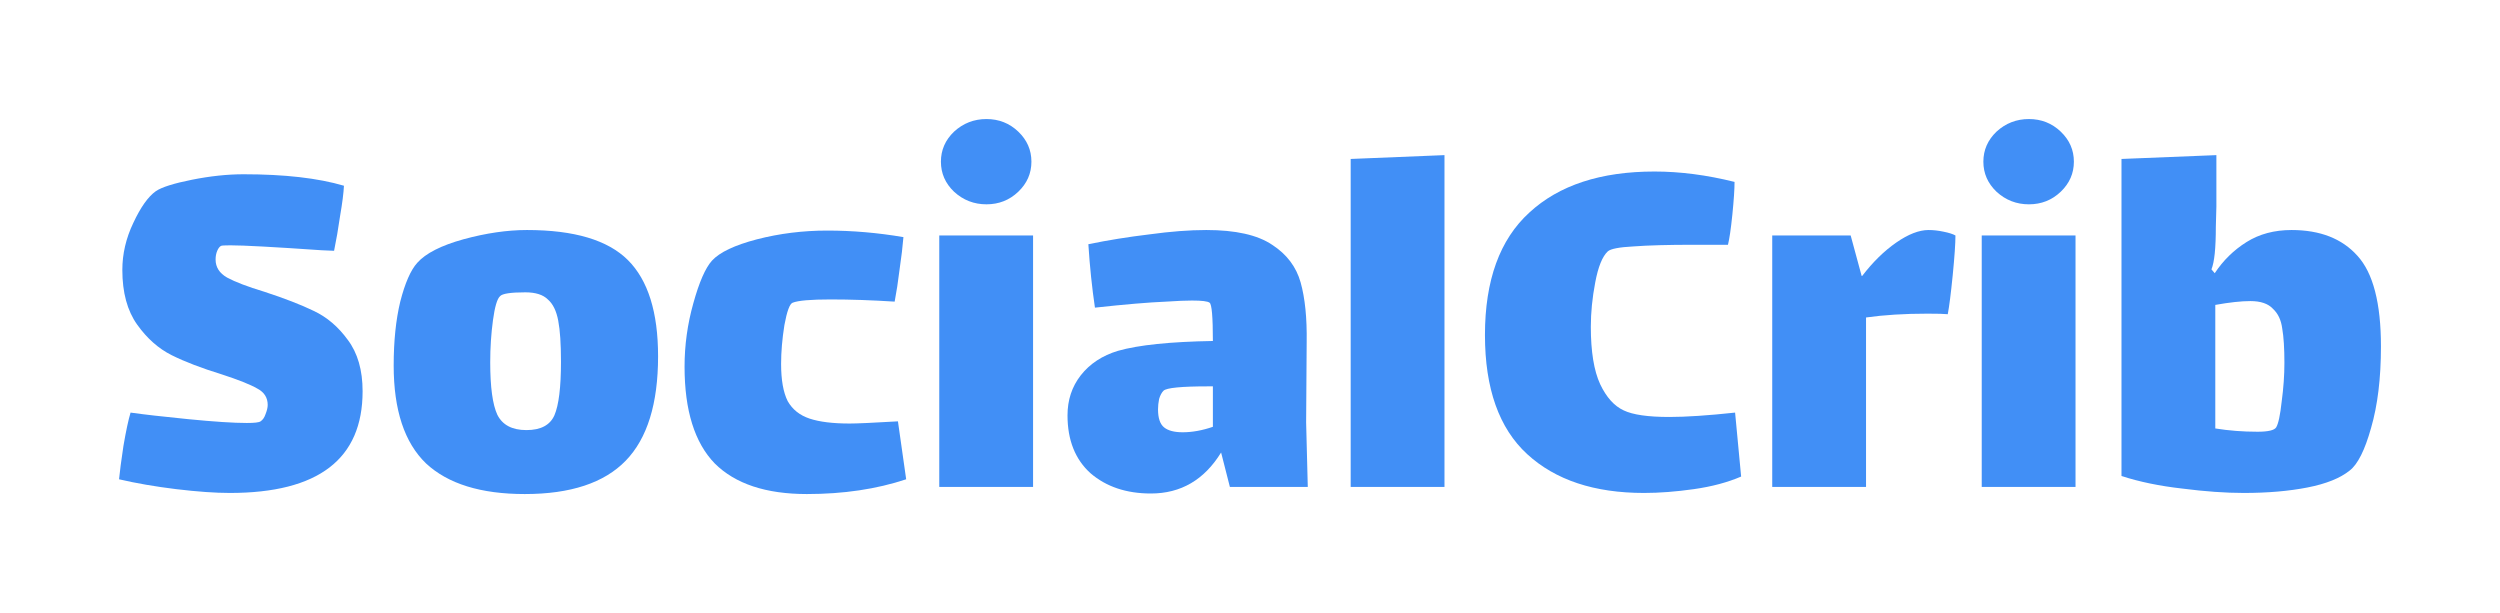 <svg width="420" height="103" viewBox="0 0 420 103" fill="none" xmlns="http://www.w3.org/2000/svg">
<g filter="url(#filter0_d_5401_6672)">
<path d="M36.219 39.602C36.219 40.888 36.865 41.898 38.155 42.633C39.506 43.367 41.595 44.163 44.421 45.02C47.8 46.122 50.565 47.194 52.715 48.235C54.927 49.276 56.832 50.898 58.429 53.102C60.088 55.306 60.917 58.184 60.917 61.735C60.917 73.122 53.483 78.816 38.615 78.816C36.158 78.816 33.148 78.602 29.584 78.174C26.082 77.745 22.888 77.194 20 76.52C20.123 75.235 20.369 73.367 20.737 70.918C21.167 68.408 21.567 66.541 21.935 65.316C24.086 65.622 27.311 65.99 31.612 66.418C35.974 66.847 39.261 67.061 41.472 67.061C42.763 67.061 43.531 66.969 43.776 66.786C44.145 66.541 44.421 66.143 44.606 65.592C44.851 64.98 44.974 64.459 44.974 64.031C44.974 62.806 44.391 61.888 43.223 61.276C42.056 60.602 40.059 59.806 37.233 58.888C33.854 57.847 31.059 56.776 28.847 55.673C26.635 54.571 24.7 52.857 23.041 50.531C21.382 48.204 20.553 45.143 20.553 41.347C20.553 38.653 21.167 36.02 22.396 33.449C23.625 30.816 24.884 29.041 26.174 28.122C27.157 27.449 29.185 26.806 32.257 26.194C35.329 25.582 38.216 25.276 40.919 25.276C47.8 25.276 53.422 25.918 57.784 27.204C57.723 28.429 57.508 30.112 57.139 32.255C56.832 34.398 56.494 36.357 56.125 38.133L54.006 38.041C46.019 37.49 40.919 37.214 38.708 37.214C37.786 37.214 37.264 37.245 37.141 37.306C36.895 37.429 36.68 37.704 36.496 38.133C36.312 38.561 36.219 39.051 36.219 39.602Z" fill="#418FF6"/>
<path d="M88.163 79C80.791 79 75.261 77.286 71.575 73.857C67.95 70.367 66.138 64.888 66.138 57.418C66.138 53.316 66.506 49.735 67.244 46.673C68.042 43.551 68.995 41.378 70.1 40.153C71.514 38.561 74.094 37.245 77.842 36.204C81.651 35.163 85.214 34.643 88.532 34.643C96.457 34.643 102.109 36.327 105.488 39.694C108.868 43.061 110.557 48.449 110.557 55.857C110.557 63.816 108.745 69.663 105.12 73.398C101.495 77.133 95.843 79 88.163 79ZM88.44 68.255C90.836 68.255 92.402 67.429 93.14 65.775C93.877 64.061 94.245 61.061 94.245 56.776C94.245 53.776 94.092 51.48 93.785 49.888C93.478 48.235 92.894 47.041 92.034 46.306C91.235 45.51 89.975 45.112 88.255 45.112C85.798 45.112 84.385 45.327 84.016 45.755C83.525 46.184 83.125 47.531 82.818 49.796C82.511 52.061 82.357 54.418 82.357 56.867C82.357 61.031 82.757 63.969 83.555 65.684C84.415 67.398 86.043 68.255 88.44 68.255Z" fill="#418FF6"/>
<path d="M152.237 76.52C147.26 78.174 141.7 79 135.557 79C128.676 79 123.515 77.286 120.074 73.857C116.695 70.367 115.006 64.949 115.006 57.602C115.006 53.99 115.497 50.439 116.48 46.949C117.463 43.398 118.508 41.01 119.614 39.786C120.904 38.378 123.423 37.184 127.17 36.204C130.979 35.224 134.911 34.735 138.966 34.735C143.206 34.735 147.475 35.102 151.776 35.837C151.653 37.367 151.438 39.173 151.131 41.255C150.885 43.276 150.609 45.082 150.302 46.673C146.492 46.429 142.898 46.306 139.519 46.306C136.202 46.306 134.082 46.49 133.161 46.857C132.669 47.041 132.208 48.296 131.778 50.623C131.41 52.949 131.225 55.122 131.225 57.143C131.225 59.837 131.594 61.918 132.331 63.388C133.13 64.796 134.359 65.775 136.017 66.326C137.676 66.877 139.919 67.153 142.745 67.153C143.973 67.153 146.677 67.031 150.854 66.786L152.237 76.52Z" fill="#418FF6"/>
<path d="M165.723 30.326C163.634 30.326 161.821 29.622 160.285 28.214C158.811 26.806 158.074 25.122 158.074 23.163C158.074 21.204 158.811 19.52 160.285 18.112C161.821 16.704 163.634 16 165.723 16C167.811 16 169.593 16.704 171.068 18.112C172.542 19.52 173.279 21.204 173.279 23.163C173.279 25.122 172.542 26.806 171.068 28.214C169.593 29.622 167.811 30.326 165.723 30.326ZM157.797 35.561H173.556V77.806H157.797V35.561Z" fill="#418FF6"/>
<path d="M206.62 77.806L205.146 72.02C202.32 76.612 198.388 78.908 193.35 78.908C189.234 78.908 185.855 77.775 183.213 75.51C180.632 73.184 179.342 69.939 179.342 65.775C179.342 63.204 180.079 60.969 181.554 59.071C183.09 57.112 185.179 55.735 187.821 54.939C191.261 53.959 196.575 53.408 203.764 53.286C203.764 49.245 203.579 47.102 203.211 46.857C202.903 46.612 201.92 46.49 200.262 46.49C199.217 46.49 197.773 46.551 195.93 46.673C192.981 46.796 188.988 47.133 183.95 47.684C183.459 44.378 183.09 40.827 182.844 37.031C186.1 36.357 189.51 35.806 193.074 35.378C196.637 34.888 199.832 34.643 202.658 34.643C207.573 34.643 211.259 35.469 213.716 37.122C216.174 38.714 217.771 40.827 218.509 43.459C219.246 46.092 219.584 49.429 219.522 53.469L219.43 66.969L219.707 77.806H206.62ZM198.695 68.622C200.292 68.622 201.982 68.316 203.764 67.704V60.908H203.026C198.48 60.908 195.961 61.153 195.47 61.643C195.162 61.949 194.917 62.408 194.732 63.02C194.609 63.633 194.548 64.214 194.548 64.765C194.548 66.235 194.886 67.245 195.562 67.796C196.238 68.347 197.282 68.622 198.695 68.622Z" fill="#418FF6"/>
<path d="M226.914 22.704L242.673 22.061V77.806H226.914V22.704Z" fill="#418FF6"/>
<path d="M292.51 76.061C290.237 77.041 287.595 77.745 284.585 78.174C281.574 78.602 278.779 78.816 276.198 78.816C267.843 78.816 261.3 76.643 256.569 72.296C251.838 67.949 249.473 61.276 249.473 52.276C249.473 43.092 251.961 36.235 256.938 31.704C261.914 27.112 268.918 24.816 277.949 24.816C282.25 24.816 286.735 25.398 291.404 26.561C291.404 27.786 291.281 29.622 291.035 32.071C290.79 34.459 290.544 36.143 290.298 37.122H284.492C280.253 37.122 276.905 37.214 274.447 37.398C272.051 37.52 270.608 37.796 270.116 38.224C269.194 39.082 268.488 40.827 267.996 43.459C267.505 46.031 267.259 48.51 267.259 50.898C267.259 55.061 267.781 58.276 268.826 60.541C269.87 62.745 271.191 64.214 272.789 64.949C274.324 65.684 276.874 66.051 280.438 66.051C283.264 66.051 286.95 65.806 291.496 65.316L292.51 76.061Z" fill="#418FF6"/>
<path d="M323.999 34.643C324.798 34.643 325.627 34.735 326.487 34.918C327.409 35.102 328.085 35.316 328.515 35.561C328.515 36.908 328.361 39.143 328.054 42.265C327.747 45.327 327.471 47.5 327.225 48.786C326.61 48.724 325.474 48.694 323.815 48.694C319.944 48.694 316.504 48.908 313.493 49.337V77.806H297.735V35.561H310.913L312.756 42.357H312.848C314.63 40.031 316.535 38.163 318.562 36.755C320.59 35.347 322.402 34.643 323.999 34.643Z" fill="#418FF6"/>
<path d="M340.855 30.326C338.766 30.326 336.954 29.622 335.418 28.214C333.944 26.806 333.206 25.122 333.206 23.163C333.206 21.204 333.944 19.52 335.418 18.112C336.954 16.704 338.766 16 340.855 16C342.944 16 344.726 16.704 346.2 18.112C347.675 19.52 348.412 21.204 348.412 23.163C348.412 25.122 347.675 26.806 346.2 28.214C344.726 29.622 342.944 30.326 340.855 30.326ZM332.93 35.561H348.688V77.806H332.93V35.561Z" fill="#418FF6"/>
<path d="M384.979 34.643C389.771 34.643 393.457 36.082 396.037 38.959C398.679 41.837 400 46.918 400 54.204C400 59.531 399.447 64.092 398.341 67.888C397.297 71.622 396.099 74.01 394.747 75.051C393.15 76.337 390.784 77.286 387.651 77.898C384.518 78.51 380.954 78.816 376.961 78.816C373.889 78.816 370.449 78.571 366.639 78.082C362.83 77.653 359.421 76.949 356.41 75.969V22.704L372.353 22.061V30.694C372.353 31.184 372.322 32.316 372.261 34.092C372.261 35.867 372.2 37.367 372.077 38.592C371.954 39.755 371.77 40.643 371.524 41.255L372.077 41.898C373.49 39.755 375.271 38.01 377.422 36.663C379.572 35.316 382.091 34.643 384.979 34.643ZM382.398 67.796C382.767 67.184 383.074 65.745 383.32 63.48C383.627 61.214 383.781 59.041 383.781 56.959C383.781 54.51 383.658 52.582 383.412 51.173C383.228 49.765 382.705 48.663 381.845 47.867C381.047 47.01 379.787 46.582 378.067 46.582C376.531 46.582 374.565 46.796 372.169 47.224V67.98C374.442 68.347 376.807 68.531 379.265 68.531C381.047 68.531 382.091 68.286 382.398 67.796Z" fill="#418FF6"/>
</g>
<defs>
<filter id="filter0_d_5401_6672" x="0" y="0" width="420" height="103" filterUnits="userSpaceOnUse" color-interpolation-filters="sRGB">
<feFlood flood-opacity="0" result="BackgroundImageFix"/>
<feColorMatrix in="SourceAlpha" type="matrix" values="0 0 0 0 0 0 0 0 0 0 0 0 0 0 0 0 0 0 127 0" result="hardAlpha"/>
<feOffset dy="4"/>
<feGaussianBlur stdDeviation="10"/>
<feComposite in2="hardAlpha" operator="out"/>
<feColorMatrix type="matrix" values="0 0 0 0 0.642 0 0 0 0 0.642 0 0 0 0 0.642 0 0 0 0.23 0"/>
<feBlend mode="normal" in2="BackgroundImageFix" result="effect1_dropShadow_5401_6672"/>
<feBlend mode="normal" in="SourceGraphic" in2="effect1_dropShadow_5401_6672" result="shape"/>
</filter>
</defs>
</svg>

